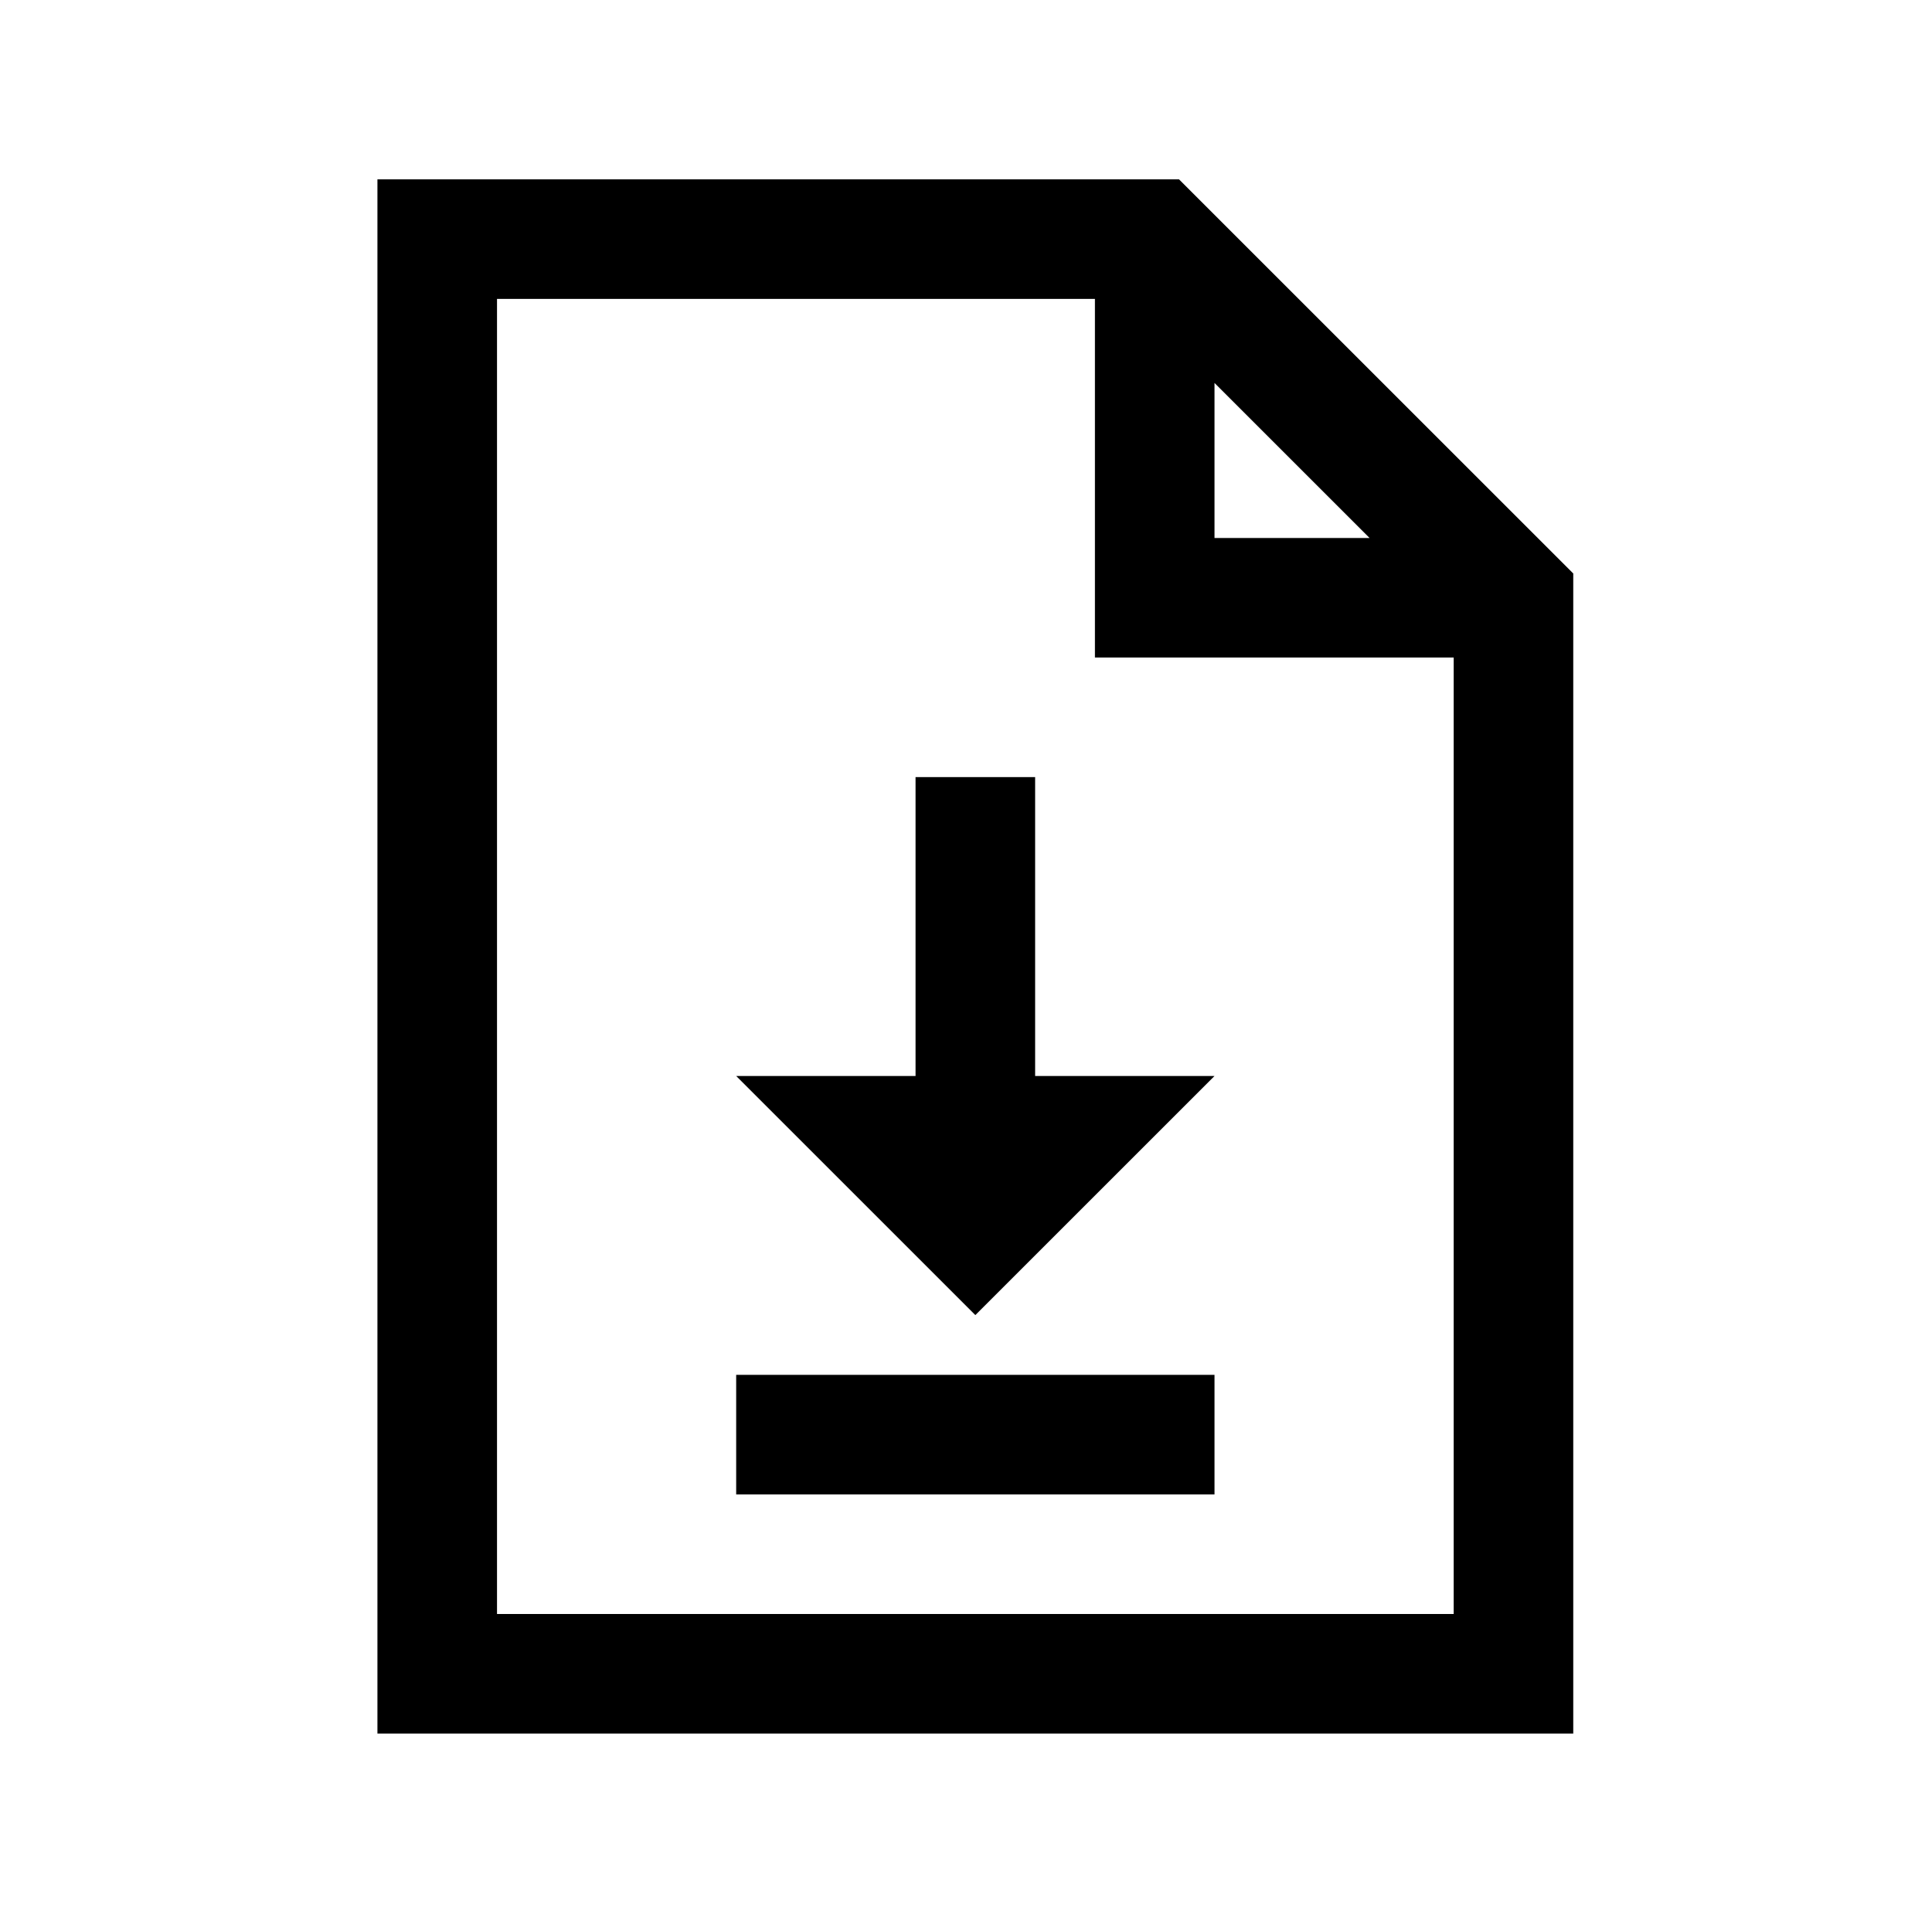<?xml version="1.0" standalone="no"?>
<!DOCTYPE svg PUBLIC "-//W3C//DTD SVG 1.1//EN" "http://www.w3.org/Graphics/SVG/1.1/DTD/svg11.dtd" >
<svg xmlns="http://www.w3.org/2000/svg" xmlns:xlink="http://www.w3.org/1999/xlink" version="1.1" viewBox="-10 0 1034 1024">
   <path fill="currentColor"
d="M192 96v832h640v-621l-211 -211h-429zM256 160h320v192h192v512h-512v-704zM640 205l83 83h-83v-83zM480 416v160h-96l128 128l128 -128h-96v-160h-64zM384 736v64h256v-64h-256z" />
</svg>

